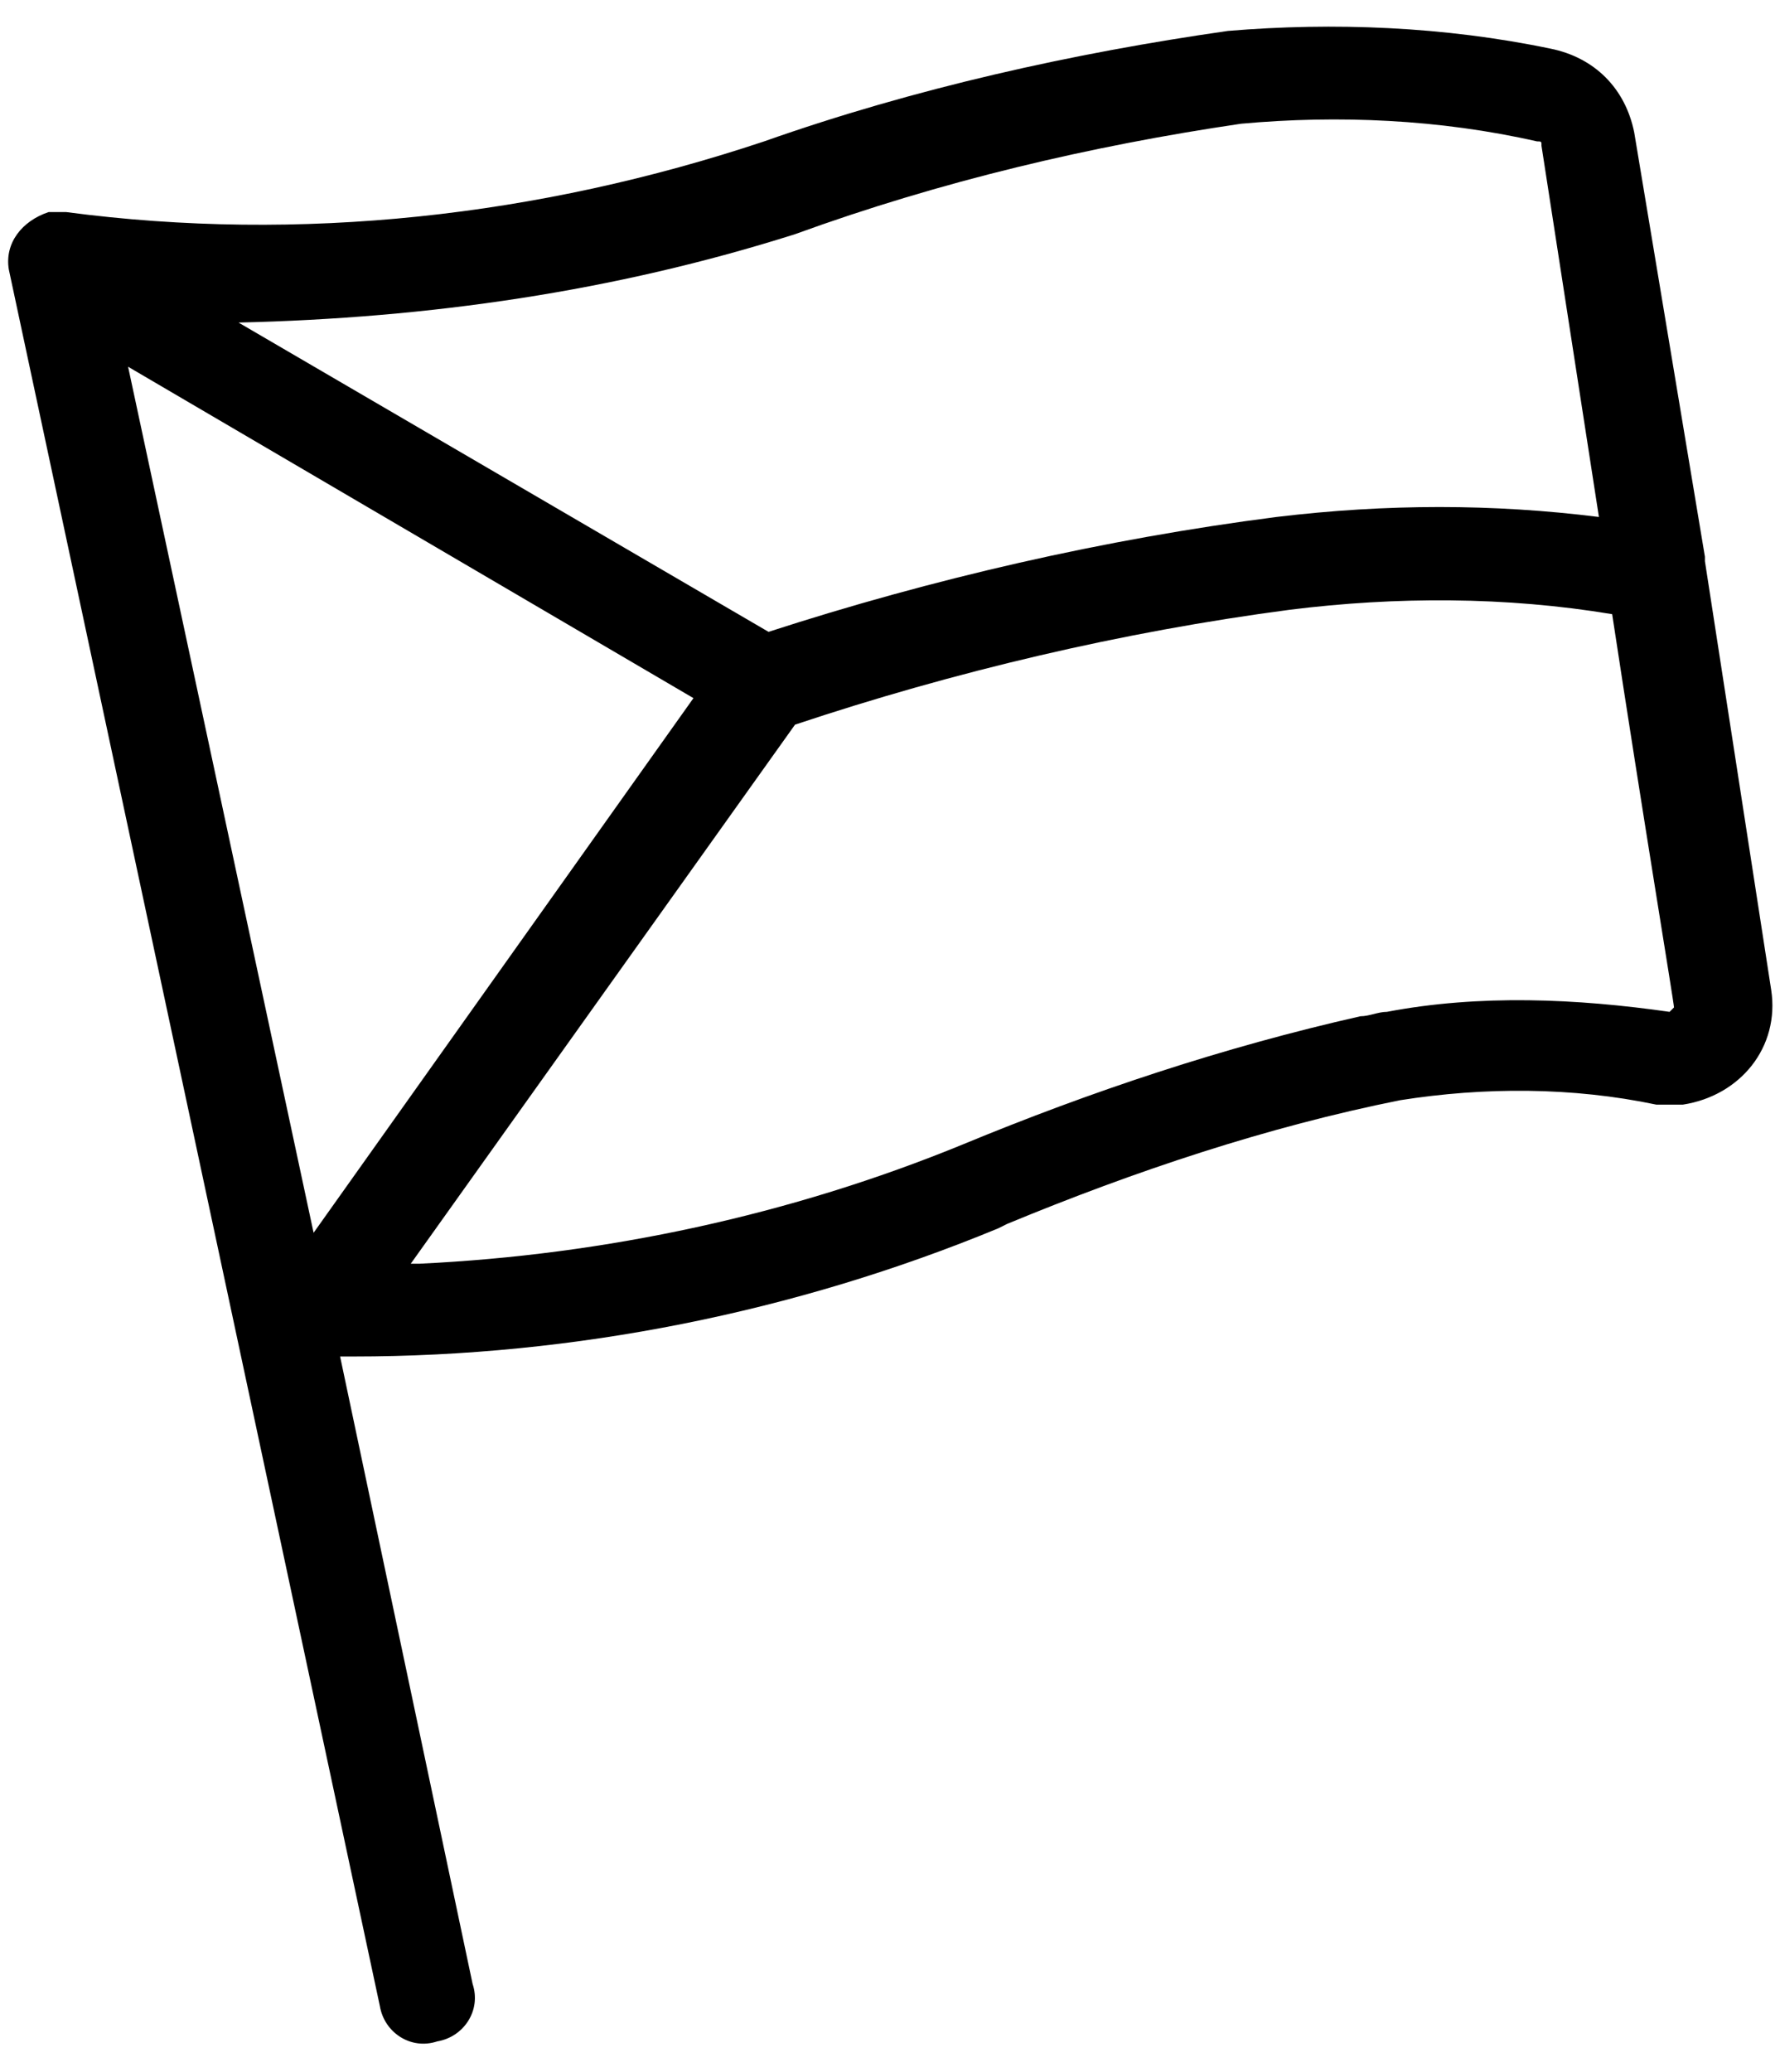 <?xml version="1.0" encoding="UTF-8"?> <!-- Generator: Adobe Illustrator 27.5.0, SVG Export Plug-In . SVG Version: 6.00 Build 0) --> <svg xmlns="http://www.w3.org/2000/svg" xmlns:xlink="http://www.w3.org/1999/xlink" version="1.1" id="Vrstva_1" x="0px" y="0px" viewBox="0 0 40.3 46.9" style="enable-background:new 0 0 40.3 46.9;" xml:space="preserve"> <path d="M40.1,22.4l-1.5-9.7c0,0,0,0,0-0.1L37,3c-0.2-1-0.9-1.7-1.9-1.9c-2.4-0.5-4.9-0.6-7.3-0.4C24.3,1.2,20.7,2,17.3,3.2 C12.2,4.9,6.8,5.5,1.5,4.8c-0.1,0-0.3,0-0.4,0C0.5,5,0.1,5.5,0.2,6.1l8.4,39.3l0,0c0.1,0.6,0.7,1,1.3,0.8c0.6-0.1,1-0.7,0.8-1.3 l-3-14.2H8c5,0,10-1,14.6-2.9l0.2-0.1c2.9-1.2,5.9-2.2,8.9-2.8c1.9-0.3,3.9-0.3,5.8,0.1c0.2,0,0.4,0,0.6,0 C39.4,24.8,40.3,23.7,40.1,22.4z M18,5.3c3.3-1.2,6.7-2,10.1-2.5c2.2-0.2,4.5-0.1,6.7,0.4c0.1,0,0.1,0,0.1,0.1l1.3,8.4 c-2.4-0.3-4.8-0.3-7.3,0c-3.9,0.5-7.8,1.4-11.5,2.6l-12-7C9.7,7.2,13.9,6.6,18,5.3z M7.1,27.9L2.9,8.3l12.8,7.5L7.1,27.9z M37.9,22.8C37.9,22.8,37.9,22.8,37.9,22.8c-0.1,0.1-0.1,0.1-0.1,0.1h0c-2.1-0.3-4.3-0.4-6.4,0c-0.2,0-0.4,0.1-0.6,0.1 c-3.1,0.7-6.1,1.7-9,2.9c-3.9,1.6-8.1,2.5-12.3,2.7l-0.2,0L18,16.4c3.6-1.2,7.4-2.1,11.2-2.6c2.4-0.3,4.9-0.3,7.3,0.1 C37.2,18.5,37.9,22.7,37.9,22.8C37.9,22.8,37.9,22.8,37.9,22.8z"></path> </svg> 
